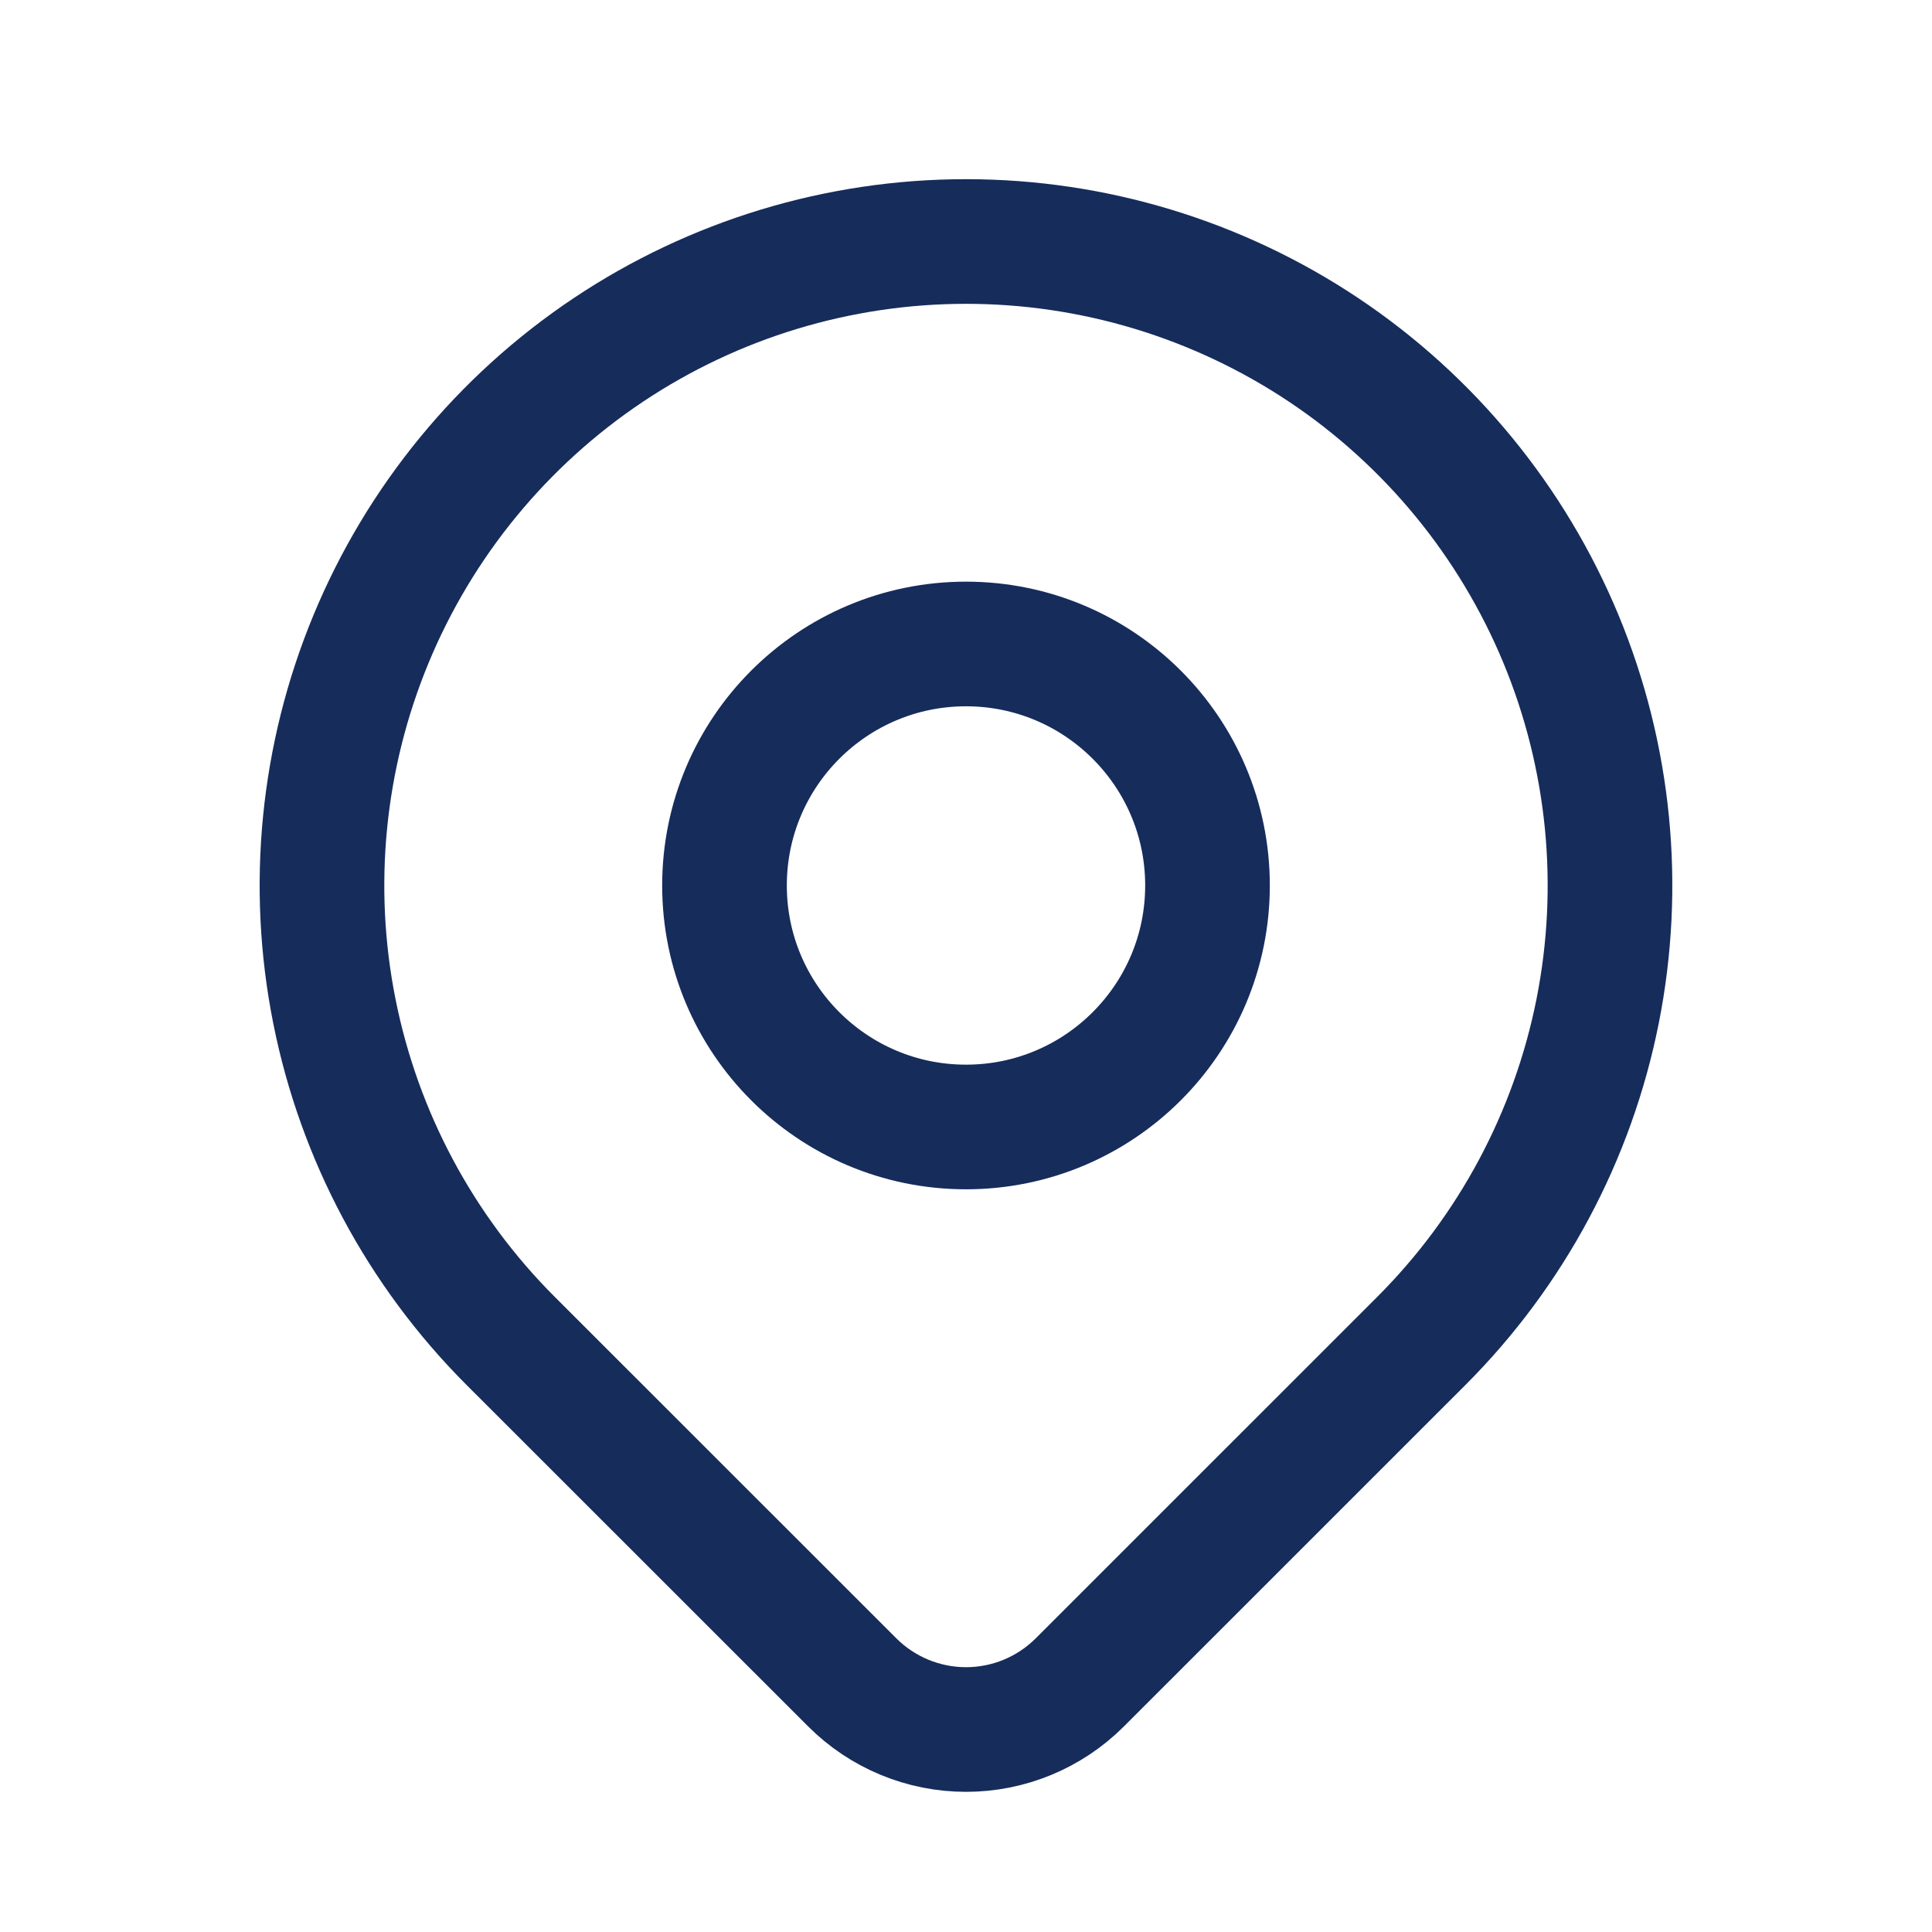 <svg xmlns="http://www.w3.org/2000/svg" width="31" height="31" viewBox="0 0 31 31" fill="none"><g clip-path="url(#clip0_261_20)"><path d="M15.5 18.083C17.64 18.083 19.375 16.348 19.375 14.208C19.375 12.068 17.64 10.333 15.5 10.333C13.36 10.333 11.625 12.068 11.625 14.208C11.625 16.348 13.36 18.083 15.5 18.083Z" stroke="#162C5B" stroke-width="2" stroke-linecap="round" stroke-linejoin="round"></path><path d="M22.807 21.515L17.326 26.995C16.842 27.479 16.185 27.751 15.501 27.751C14.816 27.751 14.159 27.479 13.675 26.995L8.193 21.515C6.748 20.07 5.764 18.229 5.365 16.224C4.966 14.22 5.171 12.142 5.953 10.254C6.735 8.366 8.06 6.752 9.759 5.616C11.458 4.481 13.456 3.875 15.5 3.875C17.544 3.875 19.541 4.481 21.241 5.616C22.94 6.752 24.264 8.366 25.047 10.254C25.829 12.142 26.033 14.22 25.635 16.224C25.236 18.229 24.252 20.07 22.807 21.515V21.515Z" stroke="#162C5B" stroke-width="2" stroke-linecap="round" stroke-linejoin="round"></path></g><defs><clipPath id="clip0_261_20"><rect width="31" height="31" fill="white"></rect></clipPath></defs></svg>